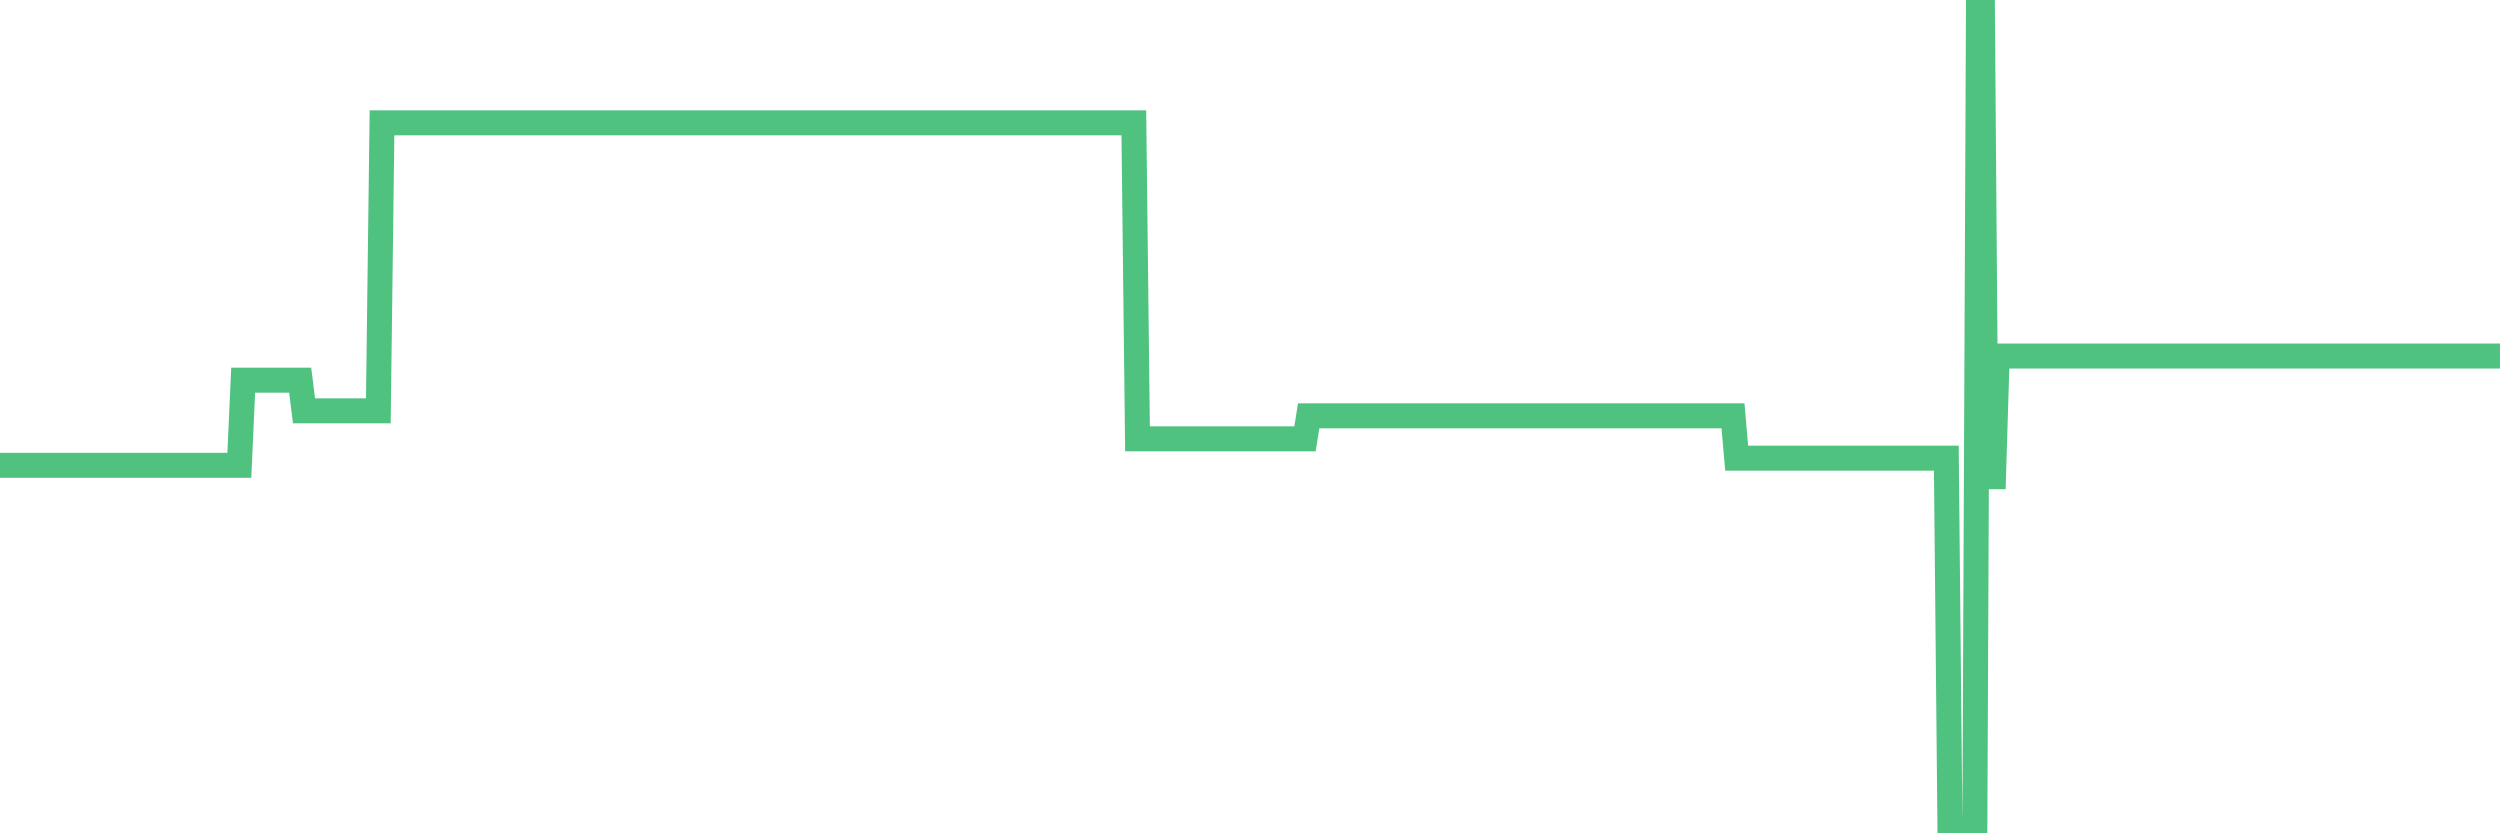 <?xml version="1.0"?><svg width="150px" height="50px" xmlns="http://www.w3.org/2000/svg" xmlns:xlink="http://www.w3.org/1999/xlink"> <polyline fill="none" stroke="#4fc280" stroke-width="1.5px" stroke-linecap="round" stroke-miterlimit="5" points="0.00,27.92 0.22,27.92 0.45,27.92 0.67,27.92 0.89,27.92 1.12,27.92 1.34,27.92 1.56,27.92 1.71,27.92 1.94,27.92 2.16,27.92 2.38,27.92 2.61,27.92 2.83,27.92 3.05,27.92 3.27,27.92 3.42,27.92 3.65,27.92 3.87,27.92 4.09,27.92 4.32,27.92 4.54,27.92 4.76,27.92 4.99,27.92 5.14,27.92 5.36,27.92 5.58,27.92 5.81,27.92 6.03,27.92 6.25,27.92 6.48,27.92 6.70,27.92 6.85,27.92 7.07,27.92 7.29,27.92 7.52,27.92 7.74,27.92 7.96,27.92 8.19,27.92 8.41,27.92 8.56,27.92 8.78,27.92 9.01,27.92 9.23,27.92 9.45,27.92 9.68,27.92 9.90,27.92 10.12,27.92 10.27,27.92 10.49,27.92 10.72,27.92 10.94,27.92 11.16,27.92 11.39,27.92 11.61,27.92 11.83,27.92 11.98,27.92 12.21,27.92 12.43,27.92 12.65,27.92 12.88,27.92 13.10,27.92 13.32,27.92 13.55,27.92 13.70,27.92 13.92,27.92 14.14,27.92 14.36,27.92 14.59,22.81 14.81,22.81 15.03,22.81 15.26,22.81 15.41,22.81 15.63,22.81 15.85,22.81 16.08,22.81 16.30,22.81 16.52,22.81 16.75,22.81 16.90,22.81 17.12,22.81 17.34,22.81 17.57,22.81 17.79,22.81 18.01,22.81 18.24,24.65 18.46,24.65 18.61,24.65 18.83,24.65 19.05,24.65 19.28,24.65 19.50,24.65 19.72,24.65 19.95,24.65 20.17,24.65 20.32,24.65 20.54,24.65 20.77,24.65 20.99,24.65 21.21,24.65 21.44,24.65 21.66,24.65 21.88,24.65 22.03,24.65 22.25,24.65 22.48,24.65 22.70,24.65 22.92,7.37 23.15,7.37 23.37,7.37 23.59,7.37 23.74,7.37 23.97,7.37 24.19,7.37 24.41,7.37 24.64,7.37 24.86,7.37 25.08,7.37 25.31,7.37 25.45,7.37 25.68,7.37 25.90,7.37 26.12,7.37 26.35,7.37 26.57,7.37 26.79,7.37 27.02,7.37 27.17,7.37 27.39,7.37 27.61,7.37 27.84,7.37 28.06,7.37 28.28,7.37 28.51,7.37 28.73,7.37 28.88,7.37 29.10,7.37 29.33,7.37 29.55,7.37 29.77,7.37 30.00,7.37 30.22,7.37 30.44,7.37 30.59,7.37 30.81,7.37 31.04,7.37 31.26,7.37 31.48,7.37 31.71,7.37 31.93,7.37 32.08,7.37 32.30,7.37 32.53,7.37 32.75,7.37 32.97,7.37 33.20,7.37 33.42,7.37 33.64,7.37 33.79,7.37 34.01,7.37 34.24,7.37 34.46,7.37 34.68,7.37 34.91,7.37 35.13,7.37 35.35,7.37 35.50,7.37 35.73,7.37 35.95,7.37 36.17,7.37 36.40,7.37 36.62,7.37 36.84,7.37 37.07,7.37 37.21,7.37 37.44,7.37 37.66,7.37 37.88,7.37 38.11,7.37 38.33,7.37 38.55,7.37 38.78,7.37 38.93,7.37 39.15,7.37 39.37,7.37 39.60,7.37 39.82,7.37 40.04,7.37 40.27,7.37 40.49,7.37 40.64,7.37 40.86,7.37 41.09,7.37 41.31,7.37 41.53,7.37 41.75,7.37 41.98,7.37 42.20,7.37 42.35,7.37 42.57,7.37 42.80,7.37 43.02,7.37 43.24,7.37 43.47,7.37 43.69,7.37 43.91,7.37 44.06,7.37 44.29,7.37 44.51,7.37 44.73,7.37 44.96,7.37 45.18,7.37 45.40,7.37 45.63,7.37 45.77,7.37 46.00,7.37 46.22,7.37 46.44,7.37 46.67,7.37 46.89,7.37 47.11,7.37 47.34,7.37 47.49,7.37 47.71,7.37 47.93,7.37 48.16,7.37 48.38,7.37 48.60,7.37 48.83,7.37 48.97,7.37 49.20,7.37 49.42,7.37 49.64,7.37 49.87,7.37 50.09,7.37 50.31,7.37 50.54,7.37 50.69,7.37 50.91,7.37 51.13,7.37 51.36,7.37 51.58,7.37 51.80,7.37 52.03,7.37 52.25,7.37 52.40,7.37 52.62,7.37 52.84,7.37 53.07,7.37 53.29,7.37 53.51,7.37 53.74,7.37 53.96,7.37 54.11,7.37 54.33,7.37 54.56,7.37 54.78,7.37 55.00,7.37 55.23,7.37 55.45,7.37 55.67,7.37 55.82,7.37 56.05,7.37 56.27,7.37 56.49,7.37 56.72,7.37 56.94,7.37 57.16,7.37 57.39,7.37 57.53,7.37 57.76,7.37 57.98,7.37 58.20,7.37 58.43,7.37 58.65,7.37 58.87,7.37 59.10,7.37 59.25,7.37 59.47,7.37 59.69,7.37 59.92,7.37 60.14,7.37 60.36,7.37 60.59,7.37 60.81,7.37 60.96,7.37 61.18,7.37 61.40,7.37 61.63,7.37 61.85,7.37 62.07,7.37 62.30,7.37 62.52,7.37 62.67,7.37 62.89,7.37 63.12,7.37 63.34,7.37 63.56,7.37 63.79,7.37 64.01,7.37 64.16,7.37 64.38,7.37 64.60,7.37 64.83,7.37 65.05,7.37 65.27,7.37 65.50,7.37 65.72,7.37 65.87,7.37 66.09,7.37 66.32,7.37 66.54,7.37 66.76,7.37 66.99,7.37 67.21,7.37 67.43,7.37 67.58,7.37 67.81,7.37 68.03,7.37 68.25,26.33 68.48,26.33 68.70,26.33 68.92,26.33 69.14,26.33 69.29,26.33 69.52,26.33 69.74,26.33 69.96,26.33 70.19,26.33 70.41,26.33 70.63,26.33 70.86,26.33 71.01,26.33 71.23,26.33 71.45,26.33 71.68,26.33 71.90,26.33 72.12,26.33 72.35,26.33 72.57,26.33 72.72,26.33 72.94,26.33 73.16,26.33 73.39,26.33 73.61,26.33 73.83,26.33 74.06,26.33 74.28,26.33 74.43,26.33 74.65,26.33 74.88,26.33 75.10,26.33 75.32,26.33 75.55,26.33 75.77,26.33 75.99,26.33 76.14,26.33 76.36,26.33 76.59,26.33 76.81,26.33 77.03,26.33 77.26,26.33 77.48,26.33 77.70,26.33 77.85,26.33 78.08,26.33 78.30,26.33 78.52,24.95 78.75,24.95 78.97,24.95 79.19,24.95 79.42,24.95 79.57,24.95 79.79,24.95 80.01,24.95 80.23,24.95 80.46,24.95 80.68,24.95 80.90,24.95 81.05,24.95 81.28,24.95 81.50,24.95 81.72,24.95 81.95,24.95 82.17,24.95 82.39,24.95 82.62,24.95 82.77,24.95 82.99,24.95 83.21,24.95 83.44,24.95 83.66,24.95 83.88,24.95 84.11,24.95 84.33,24.95 84.48,24.95 84.70,24.95 84.92,24.95 85.15,24.95 85.37,24.95 85.59,24.95 85.82,24.95 86.04,24.95 86.19,24.95 86.41,24.95 86.64,24.95 86.86,24.95 87.08,24.95 87.31,24.95 87.53,24.95 87.75,24.95 87.90,24.95 88.12,24.95 88.35,24.95 88.57,24.95 88.79,24.95 89.02,24.95 89.24,24.95 89.46,24.95 89.61,24.95 89.84,24.95 90.06,24.95 90.28,24.95 90.51,24.95 90.73,24.95 90.95,24.95 91.18,24.95 91.32,24.95 91.55,24.95 91.77,24.95 91.99,24.95 92.22,24.95 92.44,24.95 92.66,24.95 92.89,24.95 93.04,24.95 93.26,24.95 93.48,24.95 93.71,24.95 93.93,24.95 94.15,24.95 94.38,24.95 94.60,24.95 94.75,24.95 94.97,24.95 95.20,24.95 95.42,24.95 95.64,24.95 95.87,24.95 96.09,24.95 96.24,24.95 96.46,24.95 96.68,24.95 96.91,24.95 97.13,24.95 97.35,24.95 97.58,24.95 97.80,24.95 97.95,24.95 98.17,24.95 98.40,24.95 98.62,24.95 98.84,24.95 99.07,24.95 99.29,24.95 99.51,24.95 99.66,24.95 99.88,24.95 100.11,24.95 100.33,24.95 100.55,24.95 100.78,24.95 101.00,24.95 101.22,24.95 101.37,24.95 101.60,24.95 101.82,24.95 102.04,24.95 102.27,24.95 102.49,24.95 102.71,24.95 102.94,24.95 103.08,24.95 103.31,24.95 103.53,24.95 103.75,24.95 103.98,24.95 104.20,27.49 104.42,27.49 104.65,27.49 104.80,27.49 105.02,27.49 105.24,27.49 105.47,27.49 105.69,27.49 105.91,27.49 106.14,27.49 106.36,27.49 106.51,27.49 106.73,27.49 106.96,27.49 107.18,27.49 107.40,27.49 107.62,27.49 107.85,27.49 108.07,27.49 108.22,27.49 108.44,27.49 108.67,27.49 108.89,27.49 109.11,27.49 109.34,27.49 109.56,27.49 109.78,27.49 109.93,27.49 110.16,27.49 110.38,27.49 110.60,27.49 110.83,27.49 111.05,27.49 111.27,27.49 111.50,27.49 111.64,27.49 111.87,27.49 112.09,27.49 112.31,27.49 112.54,27.49 112.76,27.49 112.98,27.49 113.13,27.49 113.36,27.49 113.58,27.49 113.80,27.49 114.03,27.49 114.25,27.49 114.47,27.49 114.70,27.49 114.84,27.49 115.07,27.49 115.29,27.49 115.51,27.49 115.74,27.49 115.96,27.49 116.18,27.49 116.41,27.49 116.56,27.49 116.78,27.49 117.00,50.00 117.23,50.00 117.45,50.00 117.67,50.00 117.90,50.00 118.12,50.00 118.27,50.00 118.49,50.00 118.71,-0.00 118.94,-0.00 119.16,28.60 119.38,28.60 119.61,28.60 119.83,21.36 119.98,21.36 120.20,21.36 120.43,21.36 120.65,21.36 120.87,21.36 121.10,21.36 121.32,21.36 121.54,21.36 121.69,21.36 121.92,21.36 122.14,21.36 122.36,21.36 122.59,21.36 122.81,21.36 123.03,21.36 123.26,21.36 123.40,21.36 123.63,21.36 123.85,21.36 124.07,21.36 124.30,21.36 124.52,21.36 124.74,21.36 124.97,21.36 125.12,21.36 125.34,21.36 125.56,21.36 125.79,21.36 126.01,21.36 126.23,21.36 126.46,21.36 126.68,21.36 126.83,21.36 127.05,21.36 127.27,21.36 127.50,21.36 127.72,21.36 127.94,21.36 128.17,21.36 128.32,21.36 128.54,21.36 128.76,21.36 128.99,21.36 129.21,21.36 129.43,21.36 129.66,21.36 129.88,21.36 130.03,21.36 130.25,21.36 130.47,21.36 130.70,21.36 130.92,21.36 131.14,21.36 131.37,21.36 131.59,21.36 131.74,21.36 131.96,21.36 132.19,21.36 132.41,21.36 132.63,21.36 132.86,21.36 133.08,21.36 133.30,21.36 133.45,21.36 133.68,21.36 133.90,21.36 134.12,21.36 134.35,21.36 134.57,21.36 134.79,21.36 135.01,21.36 135.16,21.36 135.39,21.36 135.61,21.36 135.83,21.36 136.06,21.36 136.28,21.36 136.50,21.36 136.73,21.36 136.88,21.36 137.10,21.36 137.32,21.36 137.55,21.36 137.77,21.36 137.99,21.36 138.22,21.36 138.44,21.36 138.59,21.36 138.81,21.36 139.03,21.36 139.26,21.36 139.48,21.36 139.70,21.36 139.93,21.36 140.15,21.36 140.30,21.36 140.52,21.36 140.75,21.36 140.97,21.36 141.19,21.36 141.42,21.36 141.64,21.36 141.86,21.36 142.01,21.36 142.23,21.36 142.46,21.36 142.68,21.36 142.90,21.36 143.13,21.36 143.35,21.36 143.57,21.36 143.72,21.36 143.95,21.36 144.17,21.36 144.39,21.36 144.62,21.36 144.84,21.36 145.06,21.36 145.21,21.36 145.43,21.36 145.66,21.36 145.88,21.36 146.10,21.36 146.33,21.36 146.55,21.36 146.77,21.36 146.92,21.36 147.15,21.36 147.37,21.36 147.59,21.36 147.82,21.36 148.04,21.36 148.26,21.36 148.49,21.36 148.64,21.36 148.86,21.36 149.08,21.36 149.31,21.36 149.53,21.36 149.75,21.36 150.00,21.36 "/></svg>